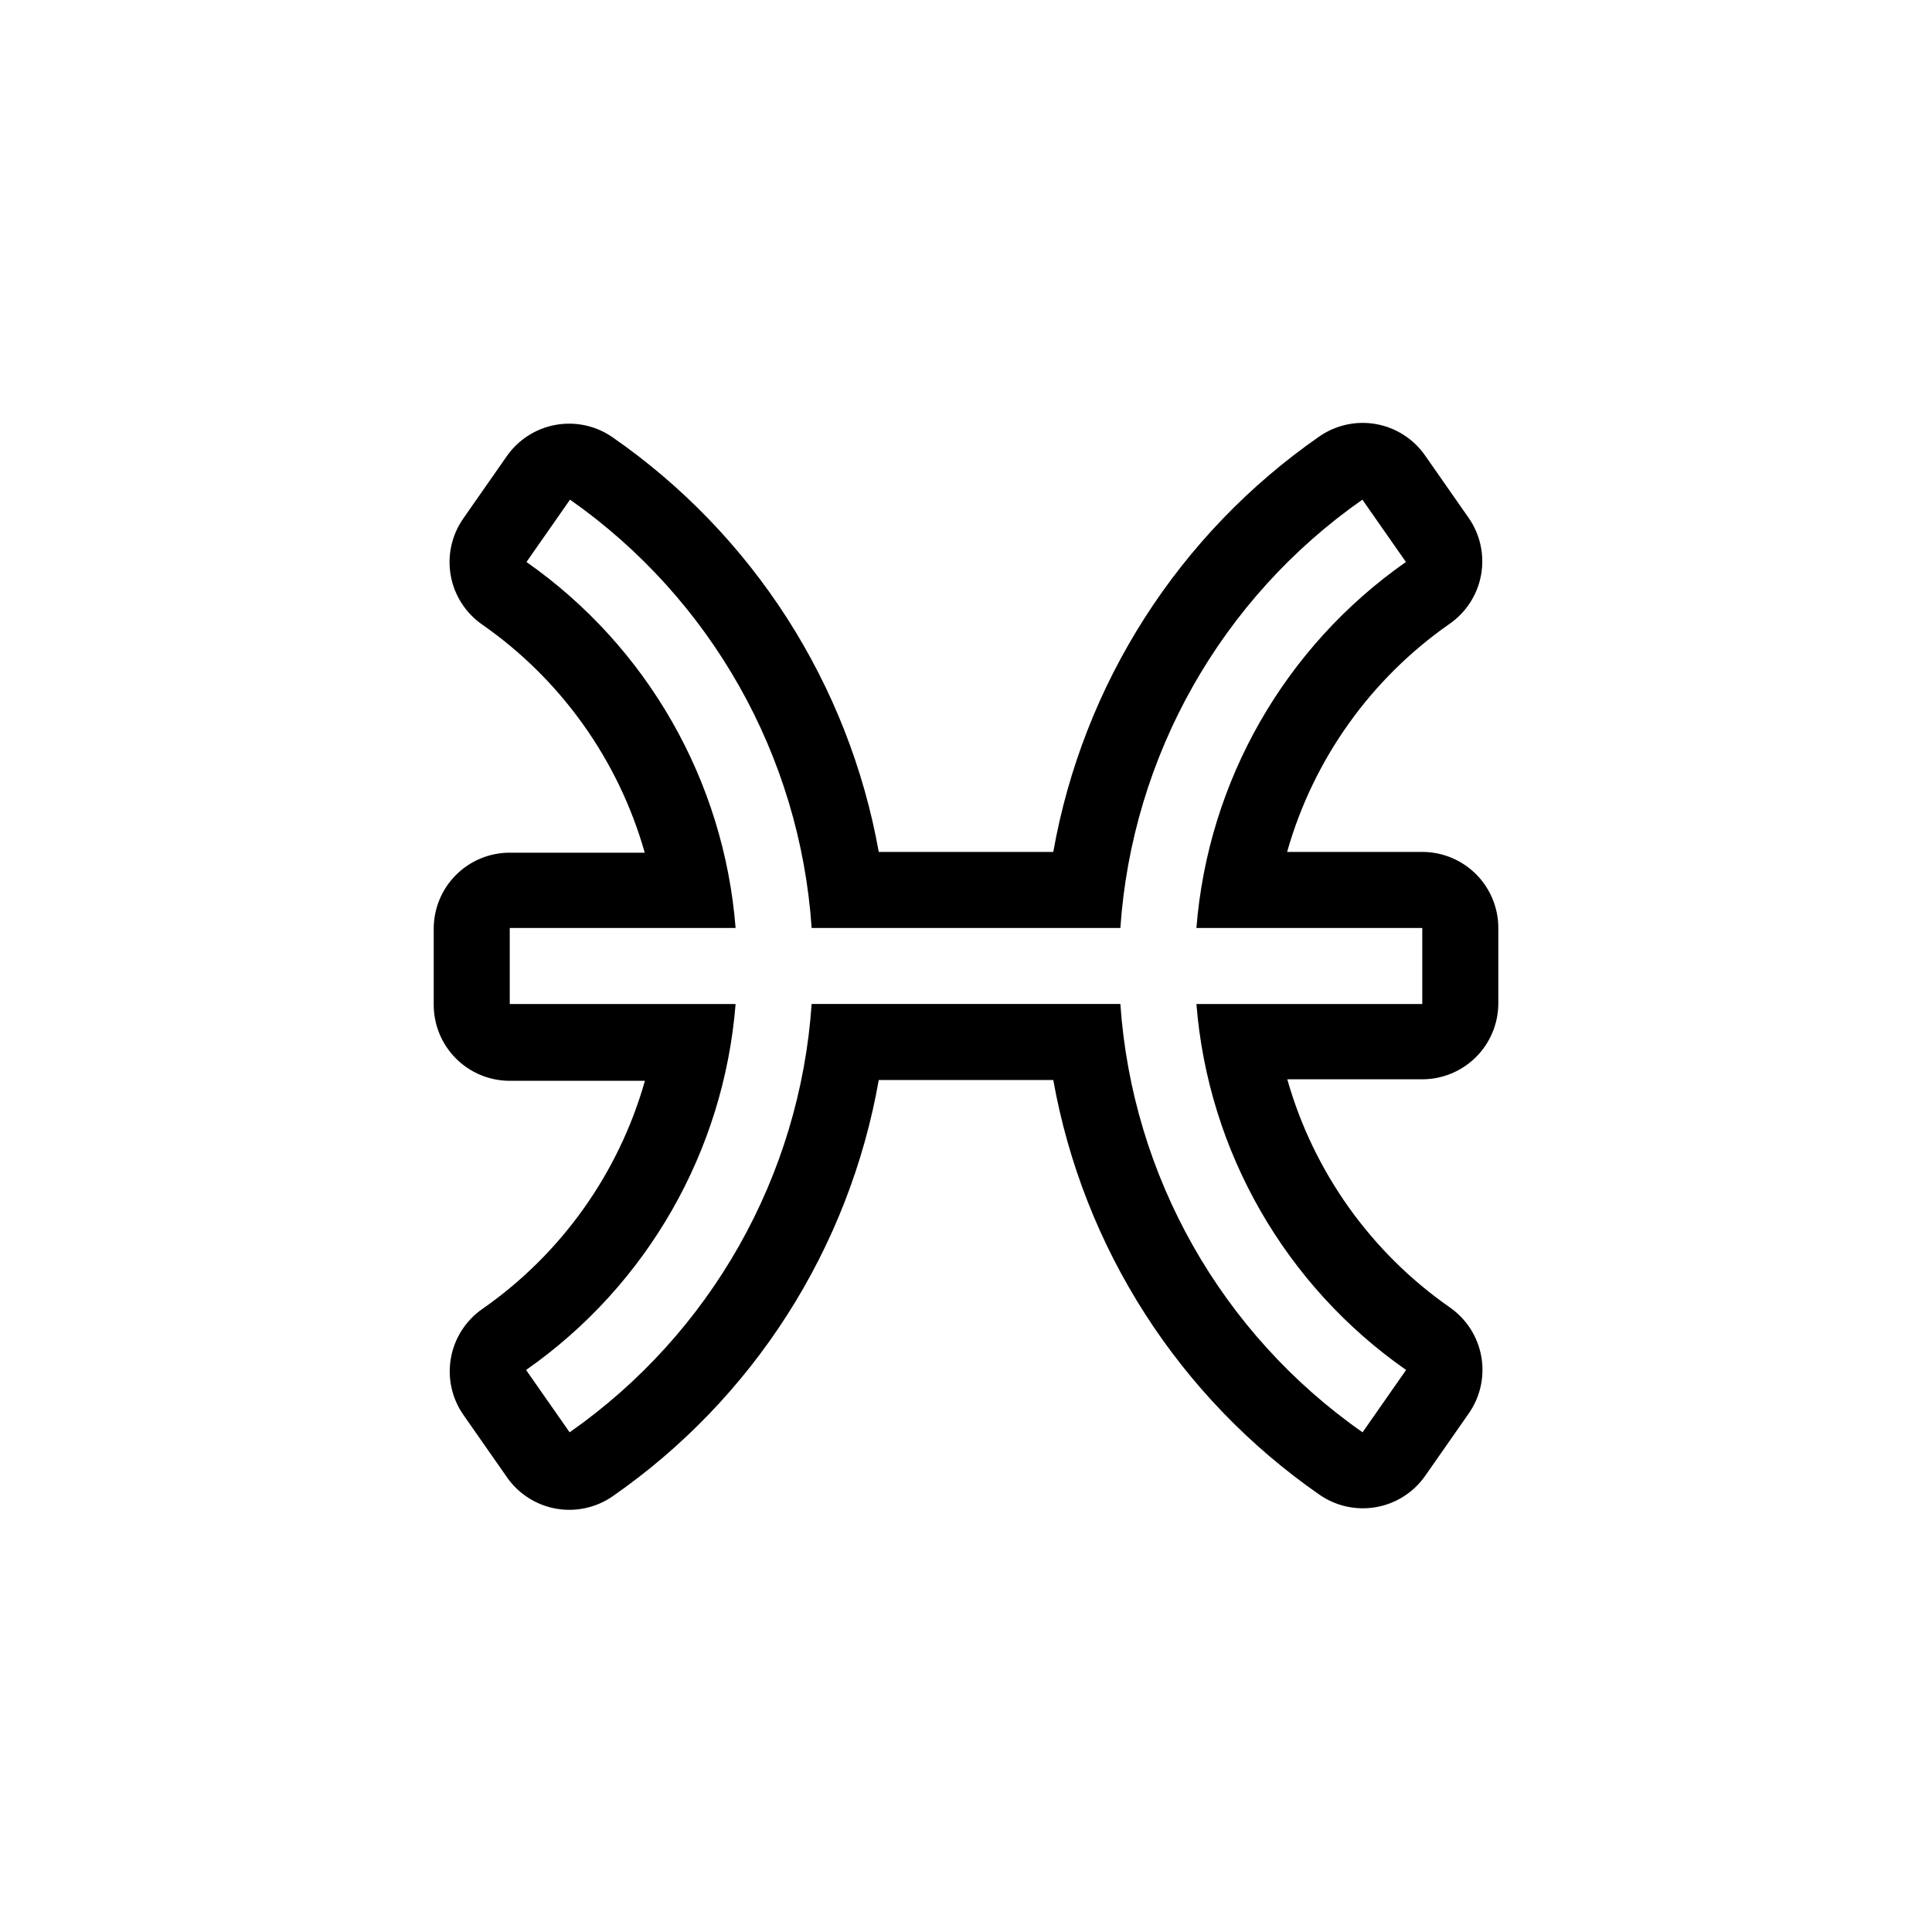 <?xml version="1.0" encoding="UTF-8"?>
<!-- Uploaded to: ICON Repo, www.iconrepo.com, Generator: ICON Repo Mixer Tools -->
<svg fill="#000000" width="800px" height="800px" version="1.1" viewBox="144 144 512 512" xmlns="http://www.w3.org/2000/svg">
 <path d="m541.07 410.07v-20.152c0-5.344-2.125-10.469-5.902-14.25-3.781-3.777-8.906-5.902-14.25-5.902h-35.82c6.945-24.52 22.168-45.883 43.074-60.457 4.391-3.051 7.391-7.723 8.332-12.988 0.945-5.262-0.238-10.684-3.293-15.074l-11.539-16.523c-3.051-4.391-7.723-7.391-12.988-8.336-5.262-0.945-10.684 0.242-15.074 3.297-18.418 12.801-34.129 29.117-46.223 48.008-12.098 18.895-20.34 39.988-24.258 62.074h-46.25c-3.949-22.055-12.215-43.113-24.316-61.969-12.105-18.855-27.812-35.137-46.219-47.91-4.387-3.059-9.812-4.242-15.074-3.297-5.266 0.945-9.938 3.941-12.988 8.332l-11.539 16.523 0.004 0.004c-3.055 4.387-4.242 9.812-3.297 15.074 0.945 5.262 3.941 9.934 8.332 12.988 20.91 14.574 36.129 35.934 43.078 60.457h-35.77c-5.348 0-10.473 2.121-14.25 5.902-3.781 3.777-5.902 8.902-5.902 14.25v20.152c0 5.344 2.121 10.469 5.902 14.25 3.777 3.777 8.902 5.902 14.25 5.902h35.82c-6.949 24.52-22.168 45.879-43.078 60.457-4.391 3.051-7.387 7.723-8.332 12.984-0.945 5.266 0.238 10.688 3.297 15.078l11.539 16.523h-0.004c3.051 4.391 7.723 7.391 12.988 8.336 5.262 0.941 10.688-0.242 15.074-3.297 18.441-12.824 34.164-29.172 46.262-48.102 12.094-18.926 20.328-40.059 24.223-62.184h46.25c3.949 22.055 12.211 43.113 24.316 61.969 12.102 18.855 27.809 35.137 46.215 47.914 4.391 3.055 9.812 4.238 15.074 3.293 5.266-0.941 9.938-3.941 12.988-8.332l11.539-16.523v-0.004c3.055-4.387 4.238-9.809 3.293-15.074-0.945-5.262-3.941-9.934-8.332-12.984-20.906-14.578-36.129-35.938-43.078-60.457h35.773c5.309 0 10.402-2.098 14.18-5.832 3.773-3.738 5.918-8.812 5.973-14.121zm-24.438 96.984-11.539 16.523h0.004c-37.457-26.184-61.051-67.914-64.188-113.51h-81.816c-3.121 45.586-26.699 87.312-64.137 113.51l-11.539-16.523h0.004c32.059-22.418 52.422-57.988 55.52-96.984h-59.852v-20.152h59.852c-3.074-38.977-23.398-74.547-55.418-96.984l11.539-16.523h-0.004c37.398 26.219 60.938 67.941 64.035 113.51h81.816c3.125-45.586 26.699-87.312 64.137-113.51l11.539 16.523h-0.004c-32.059 22.418-52.422 57.988-55.52 96.984h59.855v20.152h-59.855c3.109 39.004 23.492 74.578 55.57 96.984z"/>
</svg>